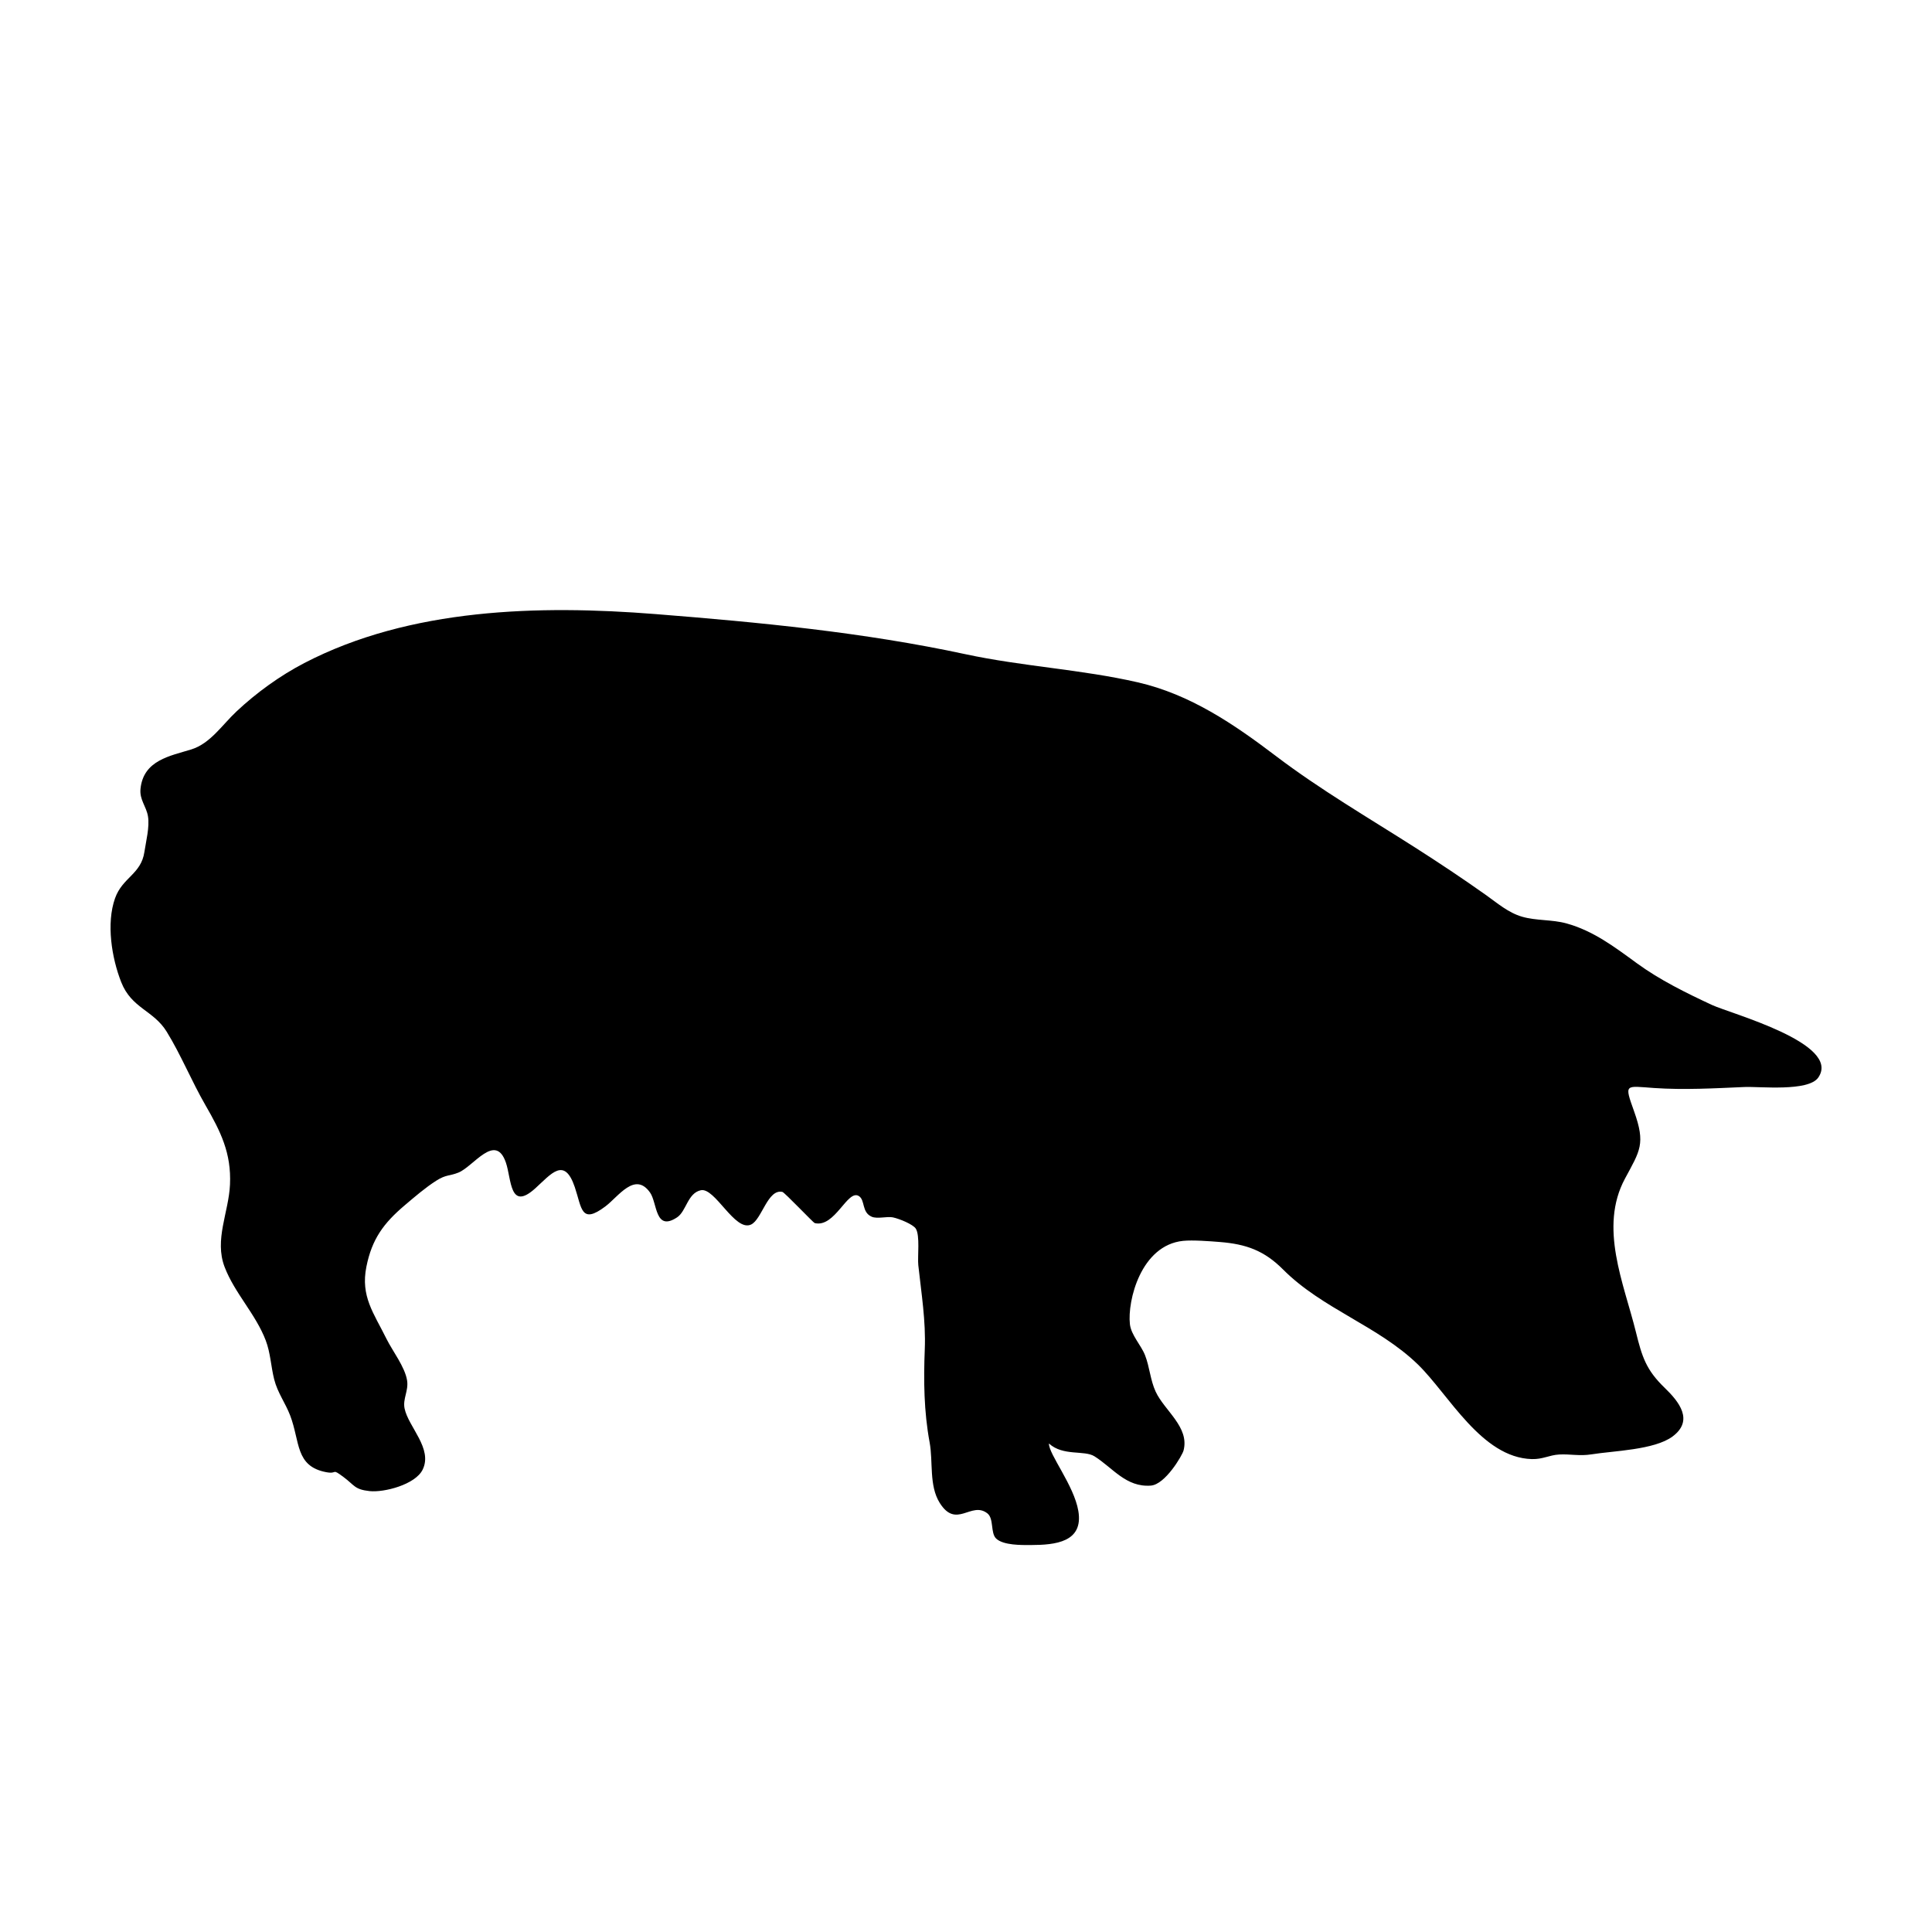 <?xml version="1.0" encoding="UTF-8"?>
<!-- Uploaded to: ICON Repo, www.svgrepo.com, Generator: ICON Repo Mixer Tools -->
<svg fill="#000000" width="800px" height="800px" version="1.1" viewBox="144 144 512 512" xmlns="http://www.w3.org/2000/svg">
 <path d="m429.77 544.41c1.402 8.297-6.074 9.027-12.648 9.043-2.32 0.004-7.211 0.105-9.125-1.711-1.566-1.488-0.543-5.297-2.344-6.695-4.277-3.316-8.215 4.293-12.633-2.793-2.856-4.578-1.711-10.883-2.66-16.004-1.516-8.172-1.617-16.414-1.285-24.664 0.305-7.555-0.91-14.828-1.715-22.301-0.238-2.234 0.5-7.91-0.68-9.707-0.727-1.105-4.309-2.598-6.078-2.965-1.504-0.312-4.106 0.469-5.57-0.16-2.746-1.176-1.695-4.422-3.441-5.496-3.008-1.855-6.316 8.488-11.695 7.172-0.336-0.082-7.981-8.129-8.547-8.258-3.898-0.891-5.445 7.309-8.309 8.645-4.301 2.008-9.566-9.934-13.336-9.086-3.5 0.785-3.82 5.574-6.281 7.191-5.883 3.867-5.203-3.816-7.148-6.574-4-5.672-8.371 1.051-11.848 3.668-6.5 4.891-6.223 0.441-8.098-5.106-2.766-8.172-6.246-3.508-10.469 0.309-6.844 6.188-6.281-2.402-7.793-6.816-2.769-8.07-8.57 1.031-12.578 2.644-2.383 0.961-3.246 0.477-5.863 2.141-2.91 1.855-5.699 4.269-8.336 6.5-5.66 4.793-8.715 8.98-10.188 16.285-1.586 7.863 1.926 12.27 5.309 19.117 1.598 3.234 4.906 7.445 5.473 11.051 0.43 2.738-1.191 4.852-0.668 7.414 1.004 4.906 7.543 10.641 4.781 16.234-1.949 3.953-10.234 6.09-14.07 5.668-4.004-0.441-3.918-1.516-6.914-3.746-3.312-2.465-1.402-0.66-4.594-1.273-8.219-1.578-6.863-8.078-9.527-15.035-1.273-3.328-3.328-5.977-4.234-9.57-0.867-3.434-0.965-6.969-2.238-10.312-2.656-6.973-8.234-12.508-10.895-19.457-2.773-7.25 1.086-14.449 1.426-21.84 0.383-8.344-2.477-14.062-6.512-21.051-3.648-6.316-6.457-13.285-10.266-19.465-3.519-5.711-9.301-6.141-12.055-13.145-2.519-6.406-3.996-15.559-1.629-22.215 1.969-5.547 6.906-6.356 7.781-12.281 0.414-2.809 1.418-6.629 0.945-9.441-0.445-2.656-2.269-4.371-1.98-7.273 0.766-7.621 7.887-8.715 13.488-10.457 5.004-1.559 8.137-6.473 11.938-10.043 5.293-4.973 11.547-9.496 17.984-12.84 28.059-14.578 62.223-15.418 93.062-12.977 27.535 2.18 55.16 4.832 82.148 10.633 15.074 3.238 30.703 4.027 45.645 7.449 13.898 3.184 25.465 11.059 36.629 19.535 11.801 8.957 24.52 16.352 36.984 24.309 6.289 4.016 12.5 8.148 18.59 12.465 3.078 2.18 5.969 4.731 9.645 5.805 3.777 1.102 7.938 0.719 11.785 1.781 7.137 1.973 12.746 6.246 18.605 10.523 6.113 4.465 13.098 7.898 19.945 11.086 4.938 2.297 34.391 10.184 28.188 19.227-2.617 3.816-15.551 2.348-19.562 2.519-7.945 0.344-15.992 0.809-23.934 0.266-7.734-0.531-7.981-1.273-5.324 6.176 3.086 8.656 1.586 10.387-2.422 17.852-6.941 12.93-0.289 27.723 2.906 40.637 1.625 6.57 2.684 10.023 7.637 14.801 3.801 3.664 7.793 8.641 2.07 12.887-4.824 3.582-15.715 3.797-21.488 4.731-3.121 0.504-5.629-0.117-8.531 0.039-2.676 0.145-4.32 1.297-7.277 1.215-13.34-0.379-22.012-17.133-30.191-25.078-10.535-10.234-25.301-14.707-35.727-25.168-4.973-4.992-9.746-6.727-16.77-7.285-2.594-0.207-7.176-0.559-9.719-0.301-11.188 1.145-14.789 15.871-14.102 22.066 0.32 2.902 2.969 5.566 4.016 8.25 1.219 3.121 1.395 6.598 2.812 9.648 2.332 5.031 9.008 9.395 7.391 15.59-0.344 1.324-4.863 9.02-8.668 9.305-6.586 0.5-10.062-4.699-14.941-7.762-2.699-1.695-8.324 0.023-12.066-3.398-0.074 2.836 6.644 11.086 7.789 17.875z"/>
</svg>
